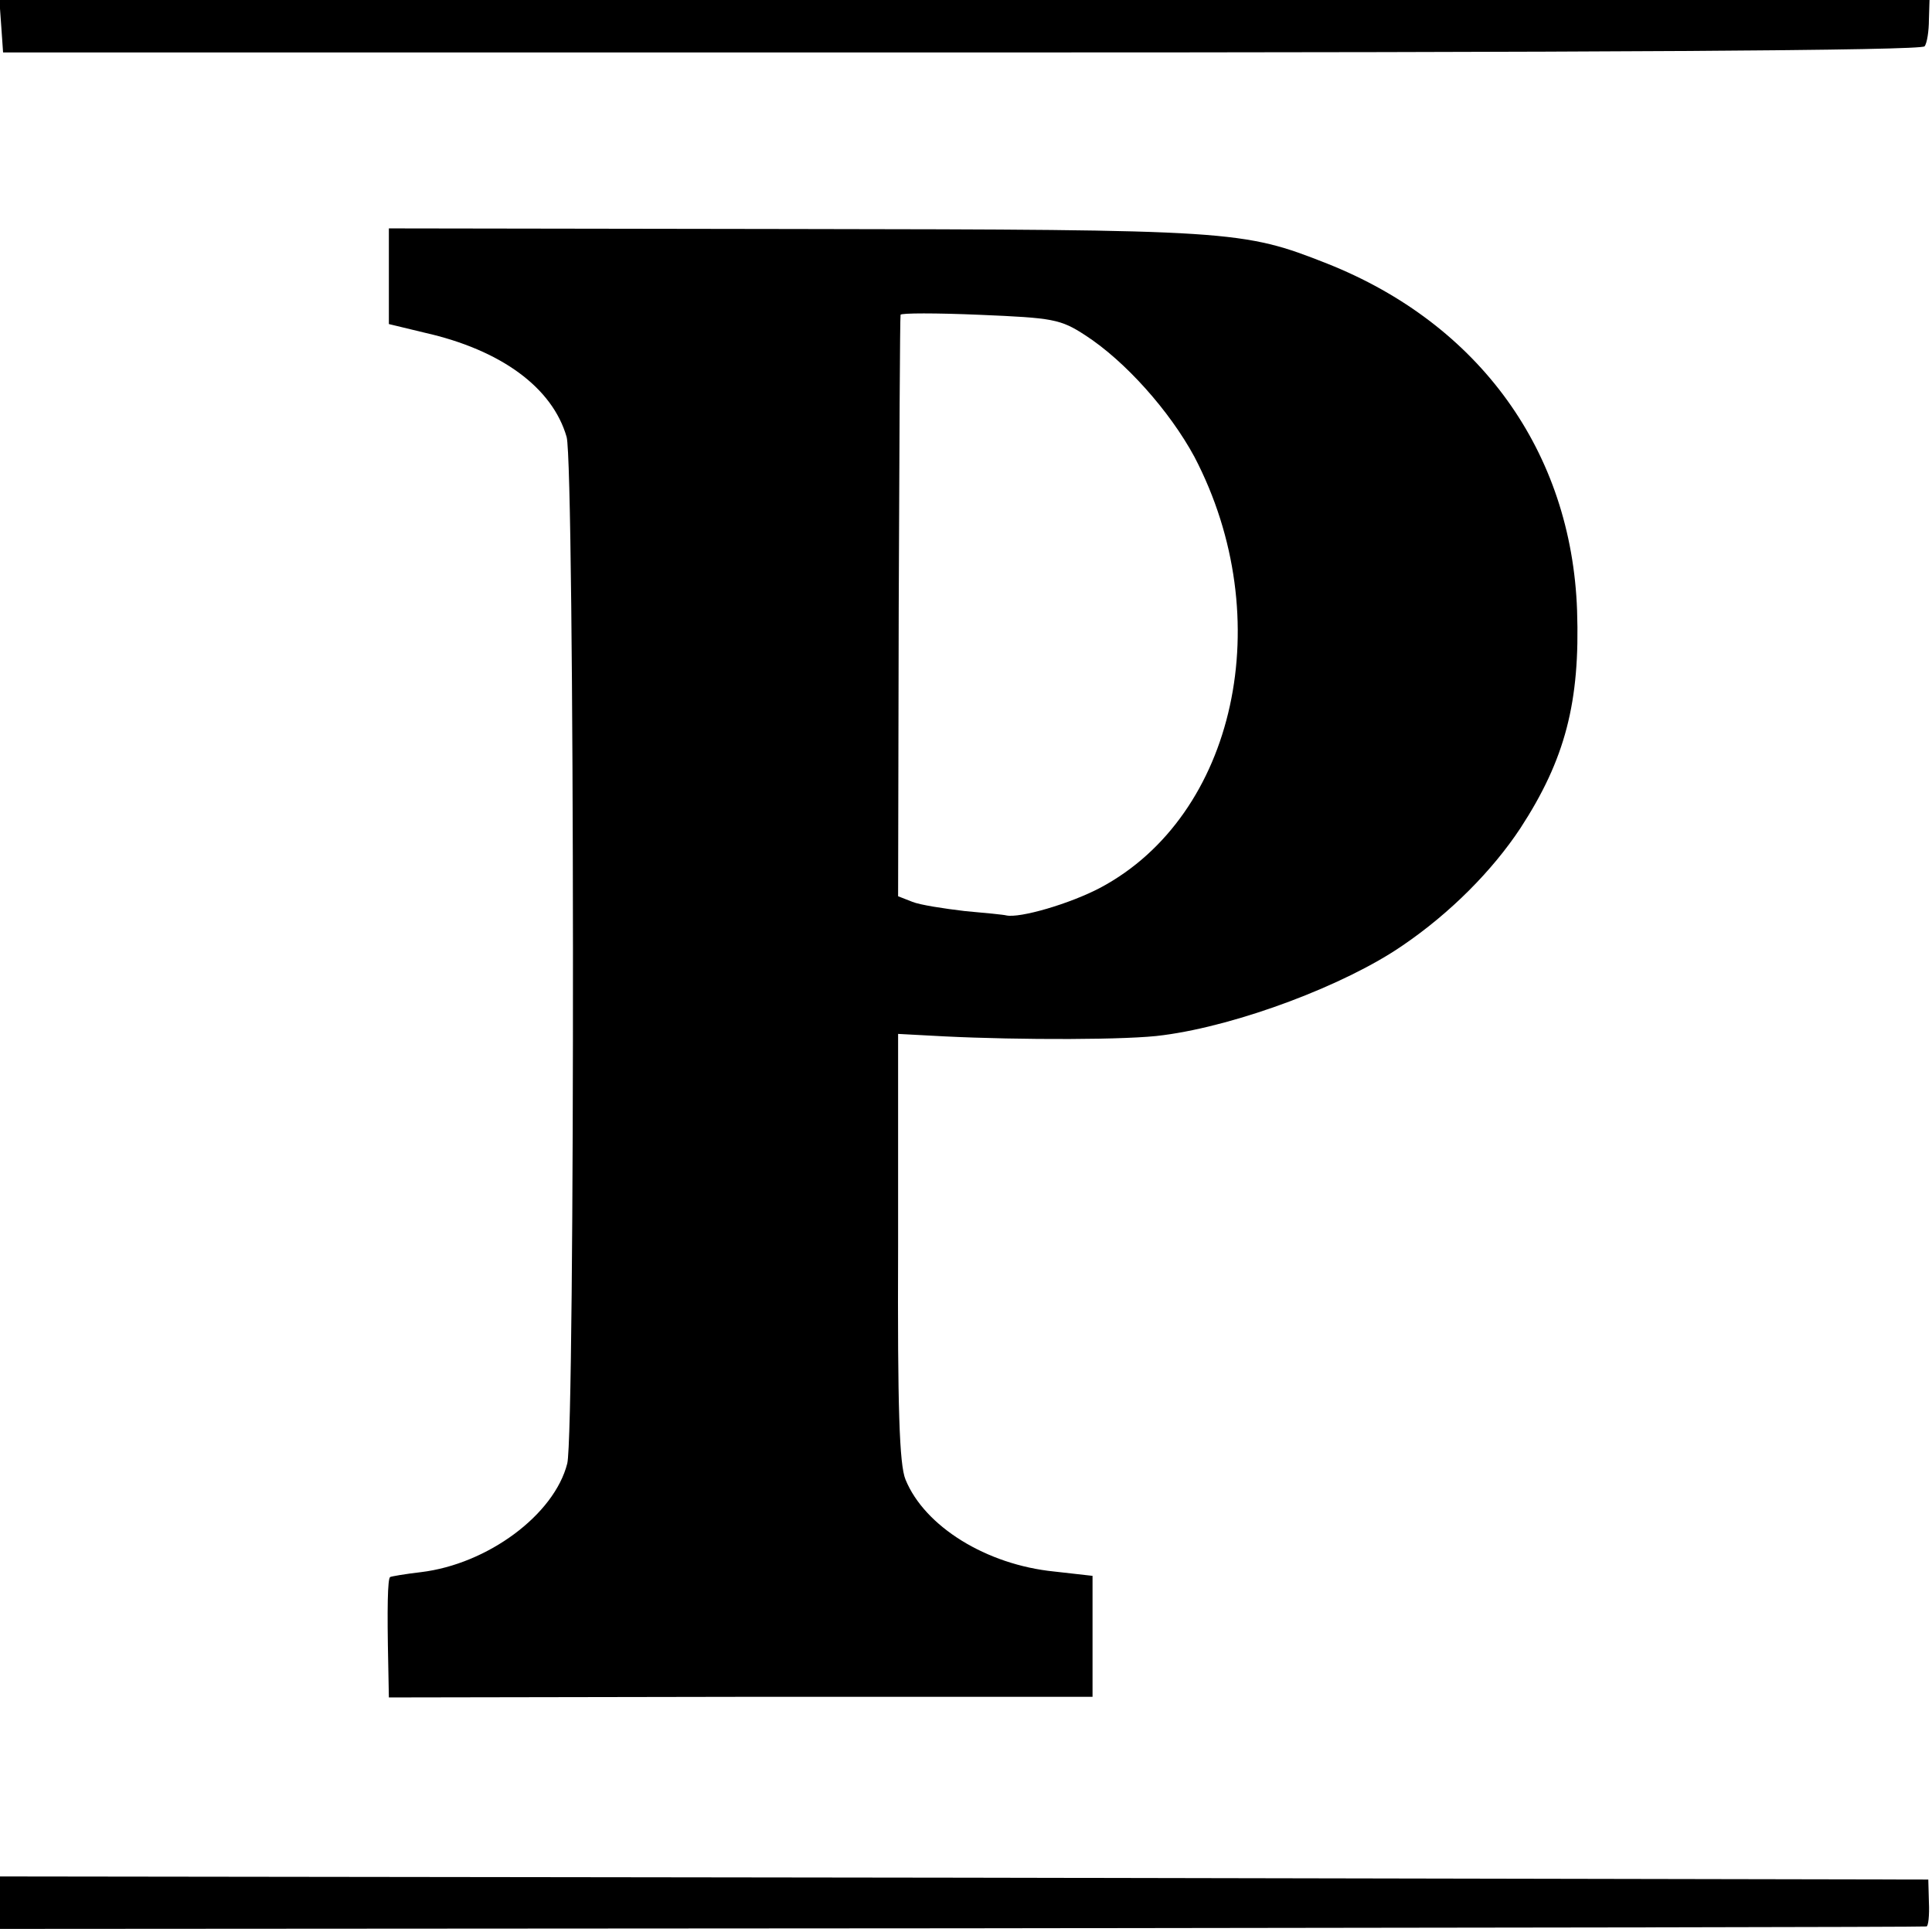 <?xml version="1.0" standalone="no"?>
<!DOCTYPE svg PUBLIC "-//W3C//DTD SVG 20010904//EN"
 "http://www.w3.org/TR/2001/REC-SVG-20010904/DTD/svg10.dtd">
<svg version="1.0" xmlns="http://www.w3.org/2000/svg"
 width="313pt" height="313pt" viewBox="0 0 313 313"
 preserveAspectRatio="xMidYMid meet">
<g transform="translate(0,313) scale(0.1,-0.1)"
fill="#000000" stroke="none">
<path d="M2 3088 l3 -43 1553 0 c1033 0 1556 3 1560 10 4 5 7 25 7 43 l1 32
-1563 0 -1564 0 3 -42z"/>
<path d="M630 2682 l0 -77 58 -14 c124 -28 207 -89 230 -169 13 -47 14 -1611
1 -1663 -21 -83 -129 -163 -237 -176 -26 -3 -49 -7 -50 -8 -4 -3 -5 -50 -3
-142 l1 -53 570 1 570 0 0 98 0 98 -62 7 c-110 11 -210 73 -241 149 -10 24
-13 117 -12 377 l0 345 75 -4 c121 -6 301 -6 355 2 121 16 294 81 387 145 78
53 146 122 191 190 73 112 97 205 92 353 -9 257 -158 464 -405 562 -137 54
-152 55 -862 56 l-658 1 0 -78z m1128 -95 c65 -42 137 -123 177 -197 137 -262
67 -581 -152 -698 -49 -26 -131 -50 -153 -45 -3 1 -33 4 -67 7 -34 4 -73 10
-85 15 l-23 9 1 468 c1 258 2 471 3 474 0 3 58 3 128 0 119 -5 131 -7 171 -33z"/>
<path d="M0 48 l0 -43 1558 1 c856 1 1560 2 1563 3 3 0 5 18 4 39 l-1 37
-1562 3 -1562 2 0 -42z"/>
</g>
</svg>
